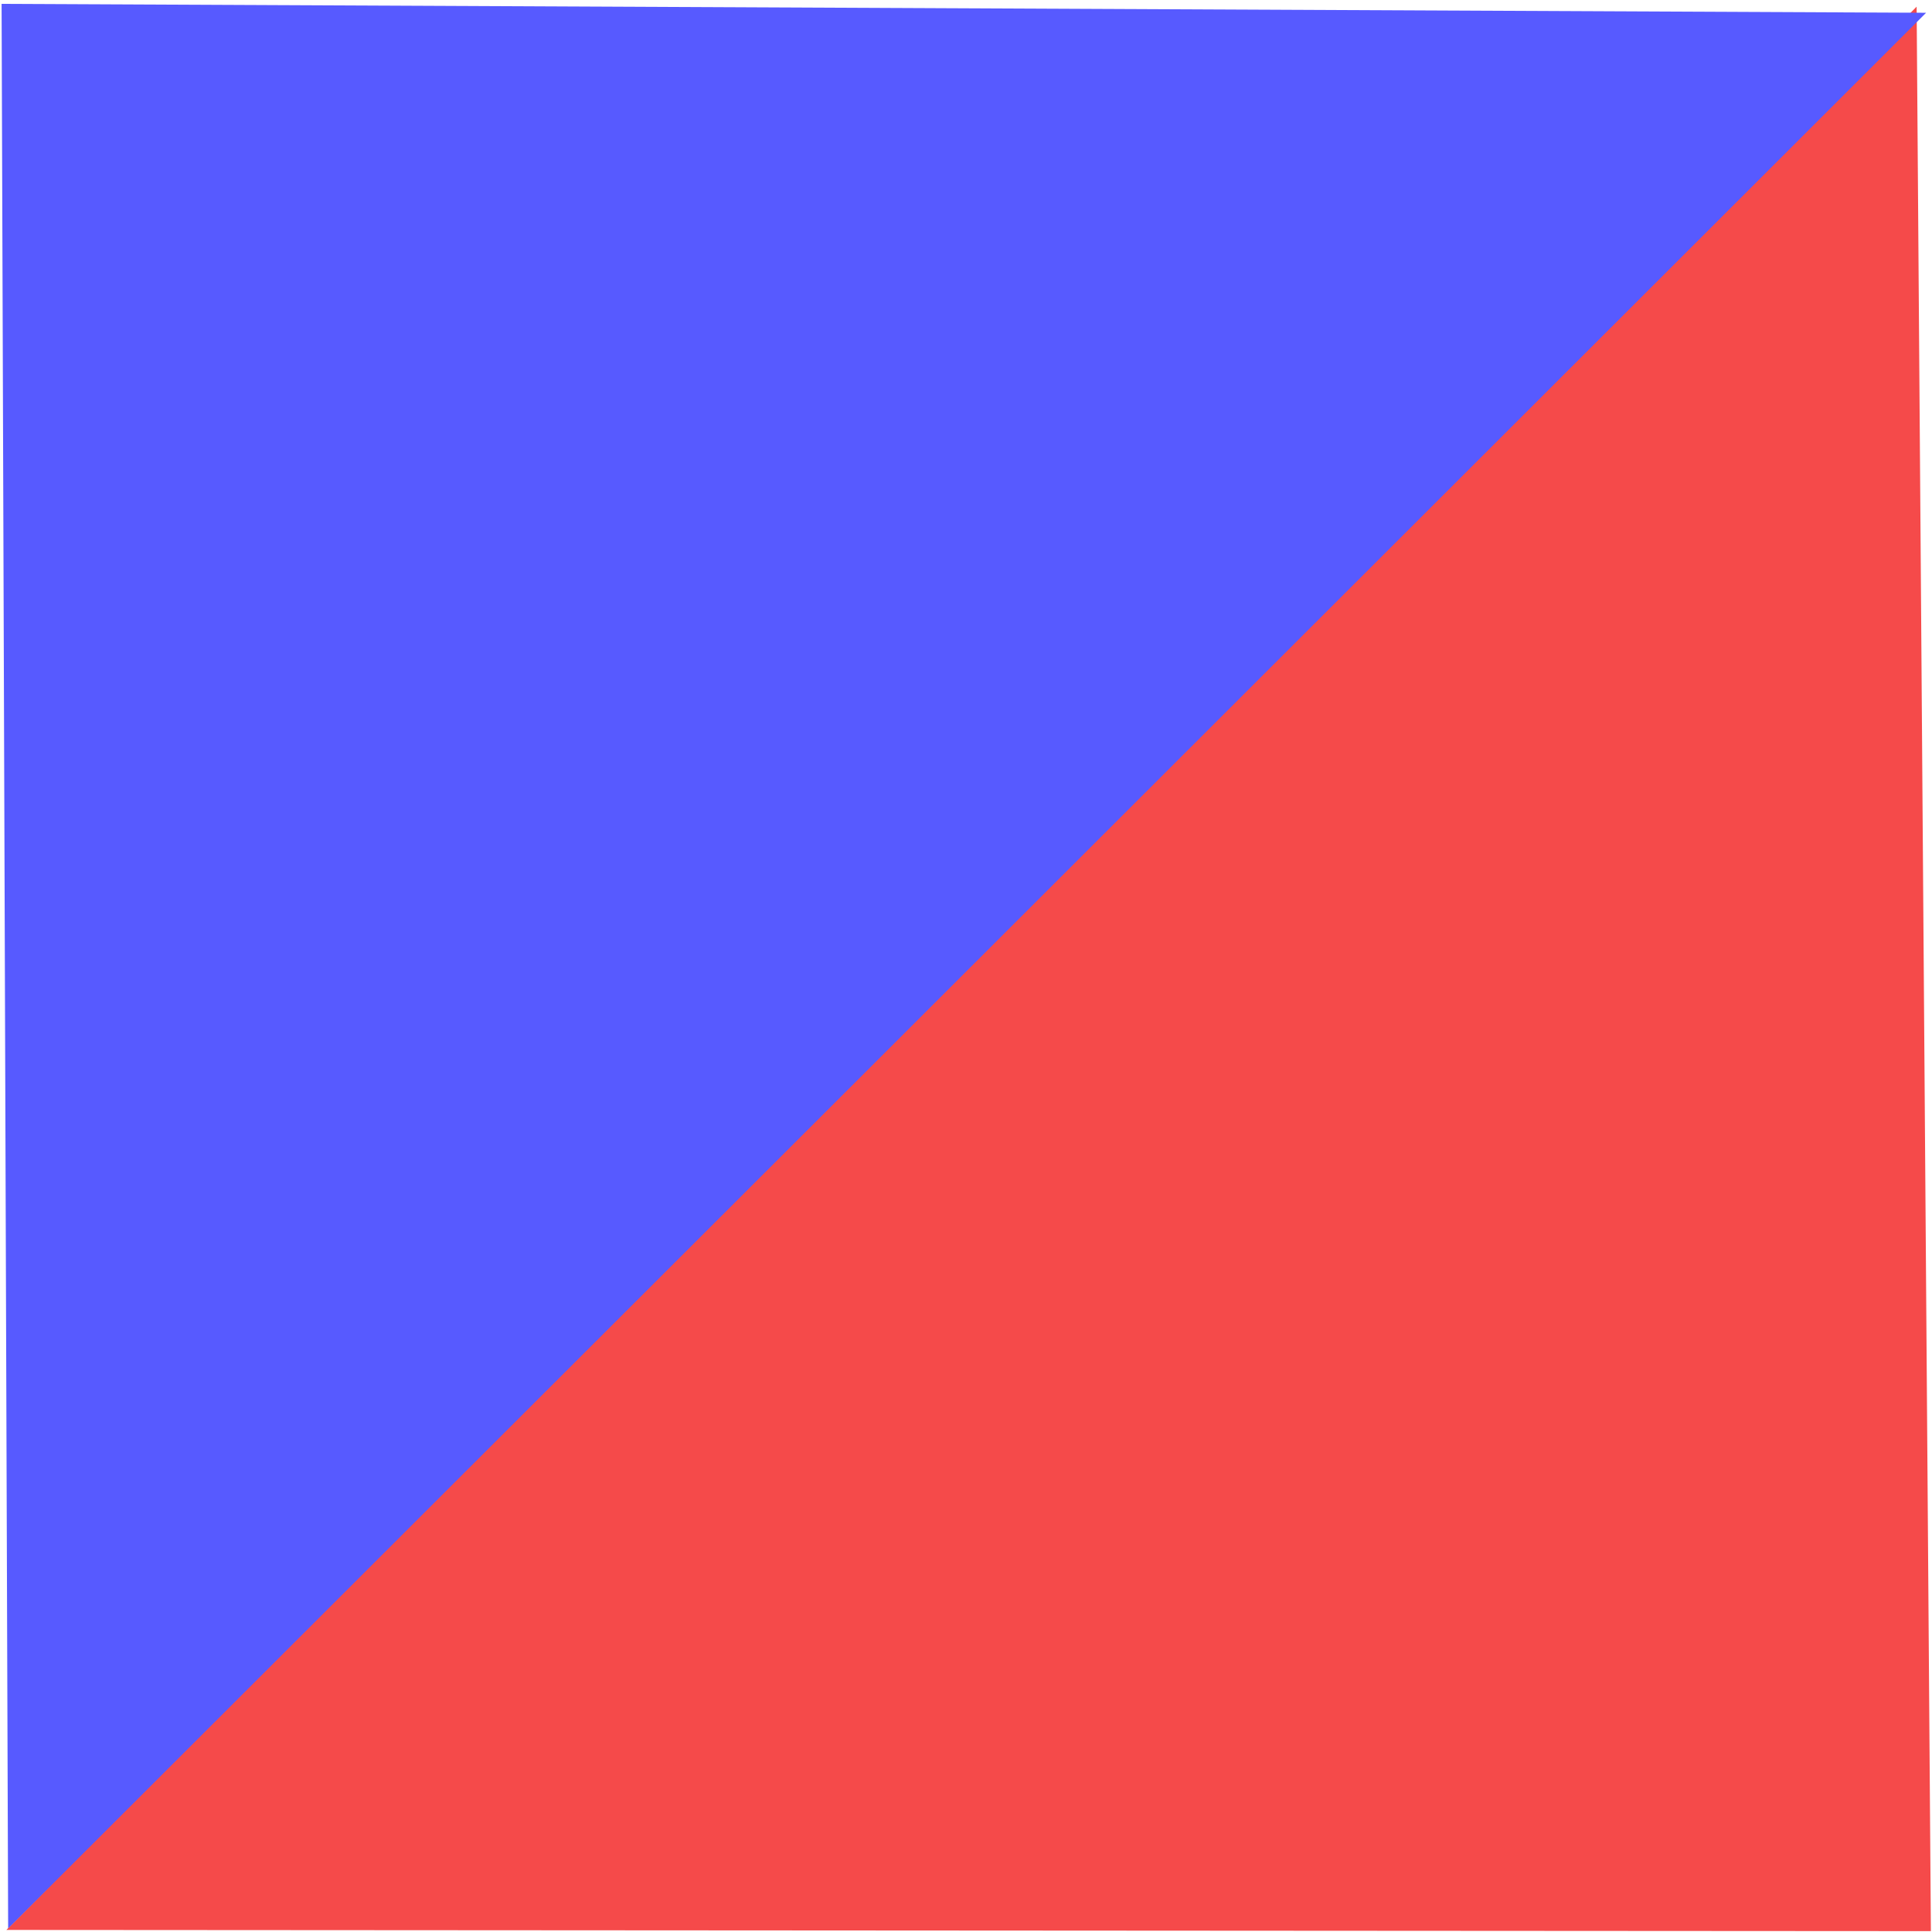 <svg xmlns="http://www.w3.org/2000/svg" fill="none" viewBox="0 0 249 249" height="249" width="249">
<path fill="#F54A4A" d="M248.857 248.888L0.819 248.735L247.019 0.858L248.857 248.888Z"></path>
<path fill="#575AFF" d="M0.205 0.499L248.24 1.646L1.05 248.535L0.205 0.499Z"></path>
</svg>

